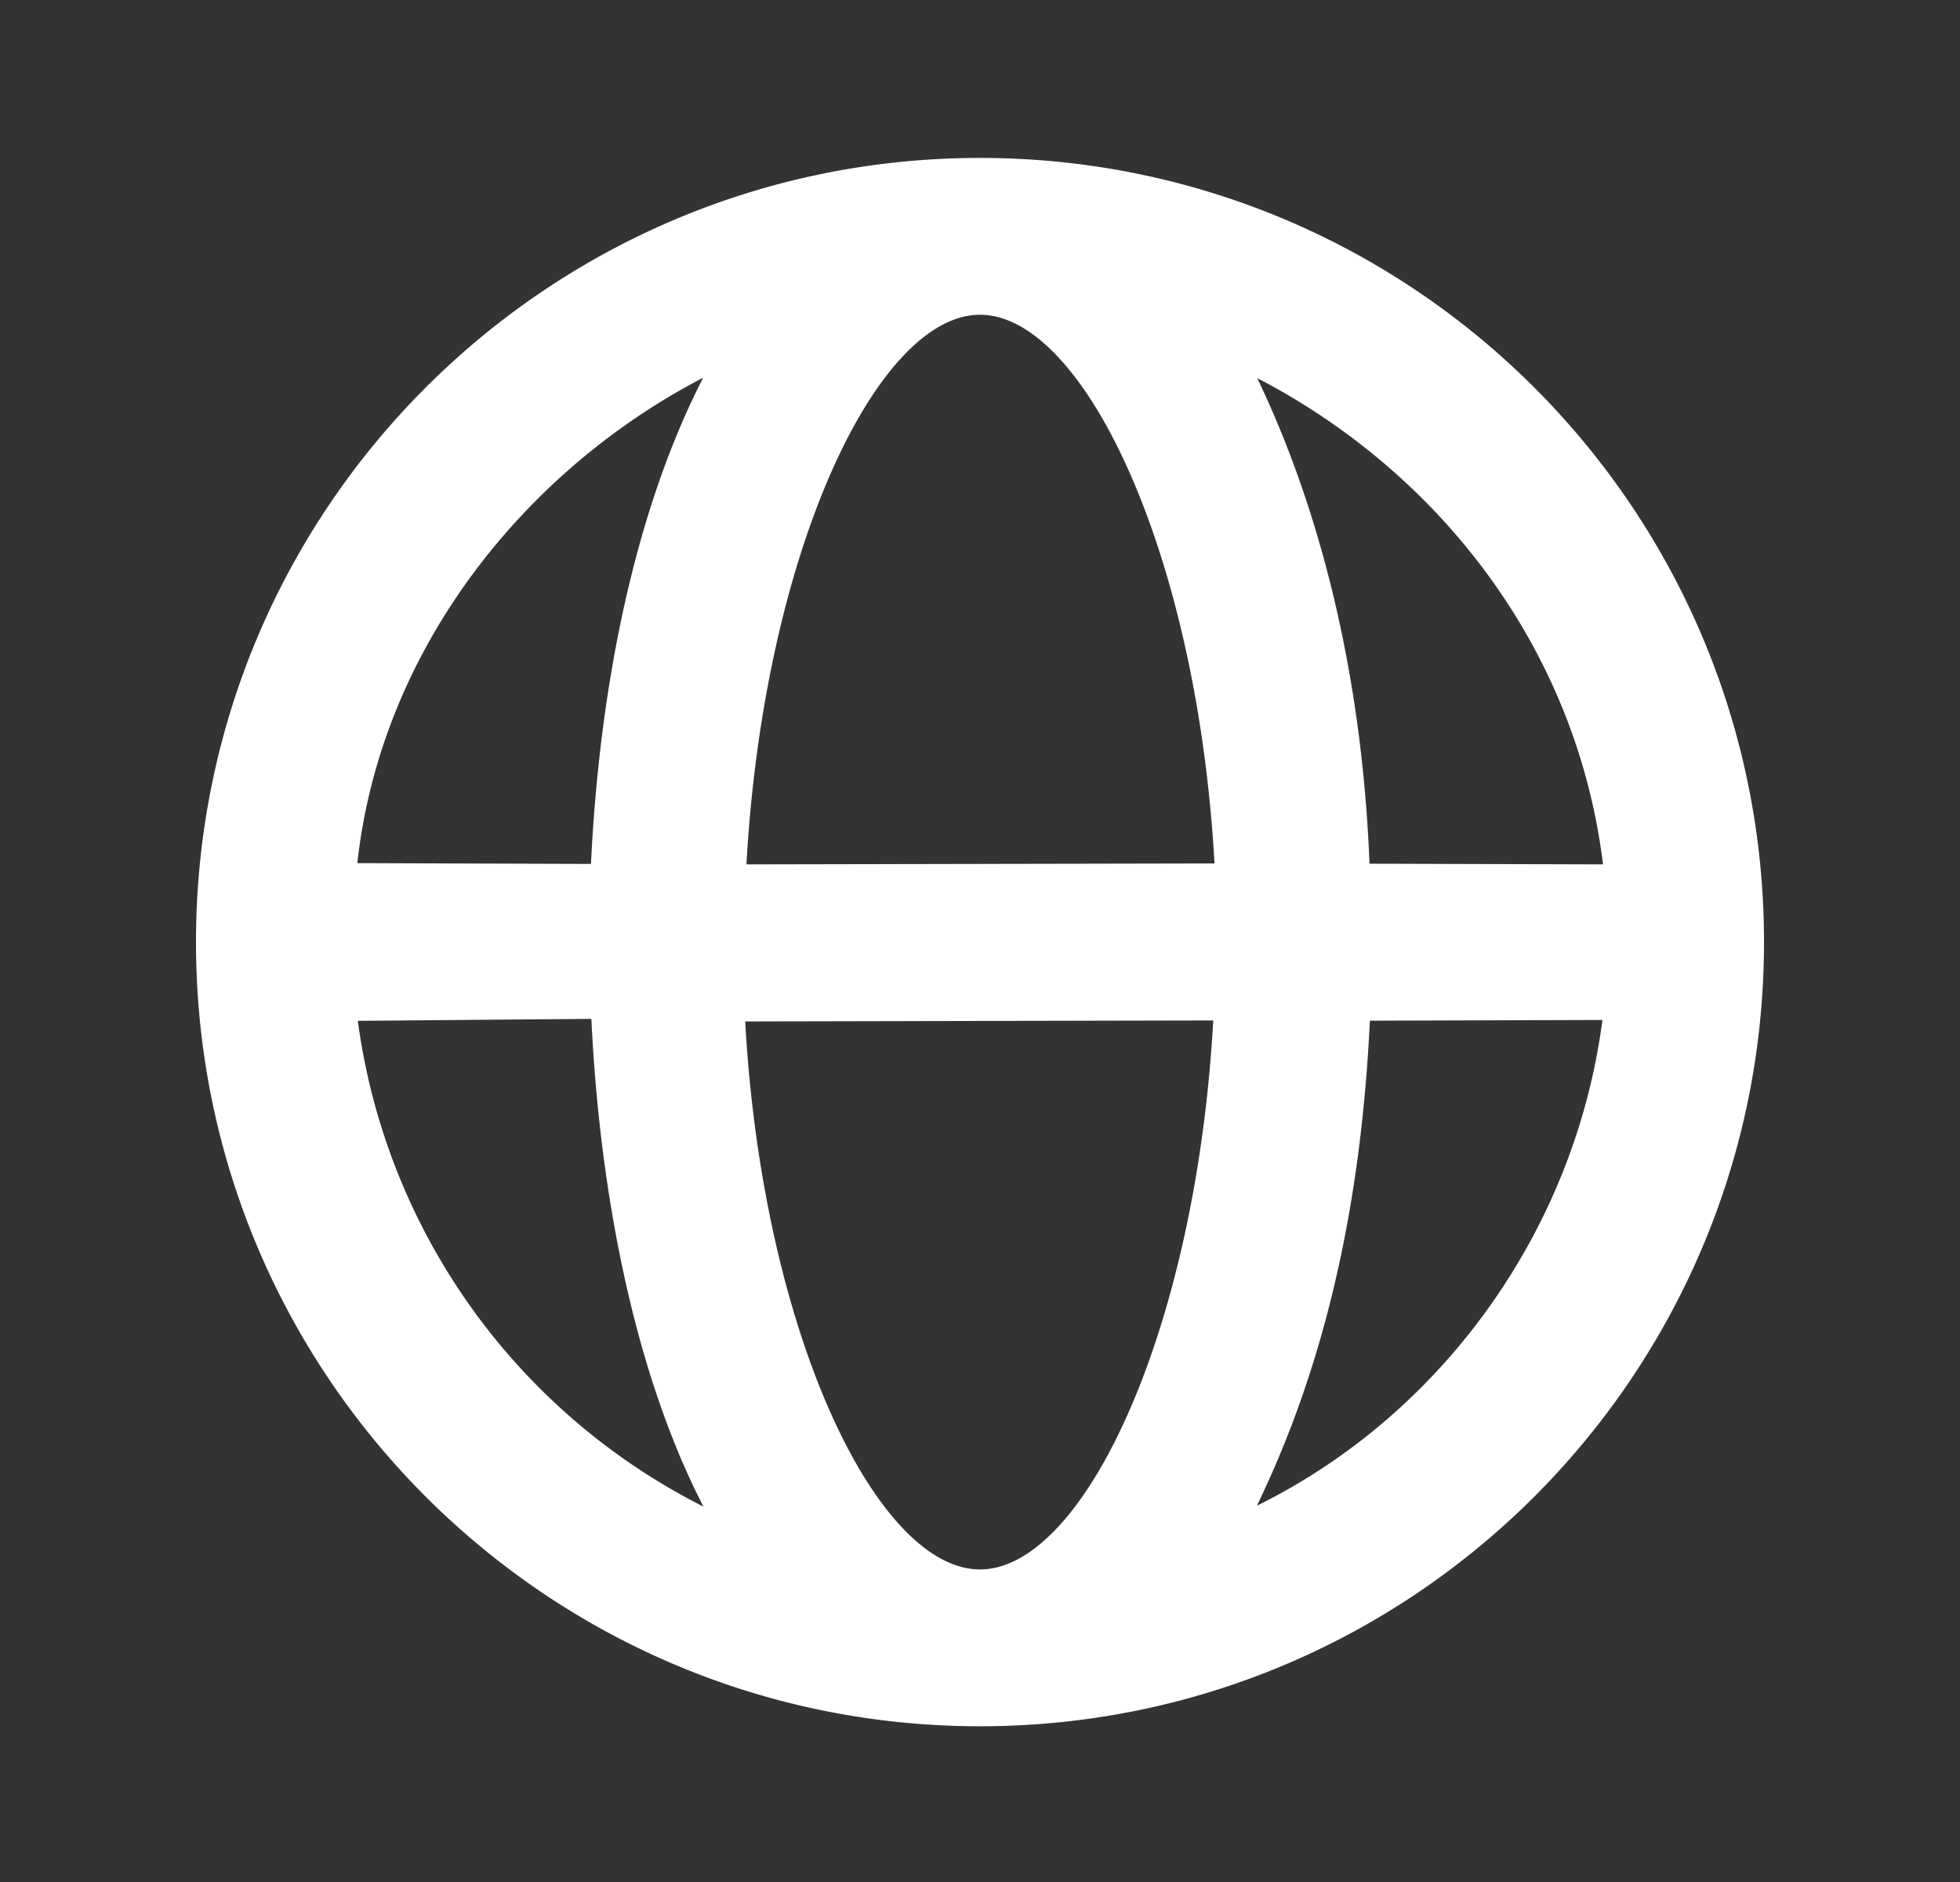 <svg width="25" height="24" fill="none" xmlns="http://www.w3.org/2000/svg"><rect width="100%" height="100%" fill="#333333" stroke="none"/><path d="M12.5 2.014c-5.523 0-10 4.477-10 10s4.477 10 10 10 10-4.477 10-10-4.477-10-10-10zm0 2c1.32 0 2.77 3.032 2.991 6.997l-5.97.012c.22-3.965 1.659-7.009 2.979-7.009zm-3.531.803c-.86 1.673-1.32 3.891-1.431 6.2l-2.98-.01c.298-2.725 2.133-5.01 4.411-6.19zm7.067.005c2.278 1.18 4.066 3.401 4.411 6.201l-2.979-.009c-.094-2.4-.625-4.51-1.432-6.192zM4.564 13.018l2.979-.025c.111 2.308.574 4.564 1.43 6.22a8.15 8.15 0 0 1-4.409-6.195zm4.941.008 5.97-.013c-.22 3.964-1.655 7.001-2.975 7.001s-2.775-3.023-2.995-6.988zm7.968-.01 2.966-.009c-.344 2.65-2.016 5.015-4.407 6.194.888-1.836 1.33-3.877 1.441-6.185z" fill="#FFFFFF"/></svg>